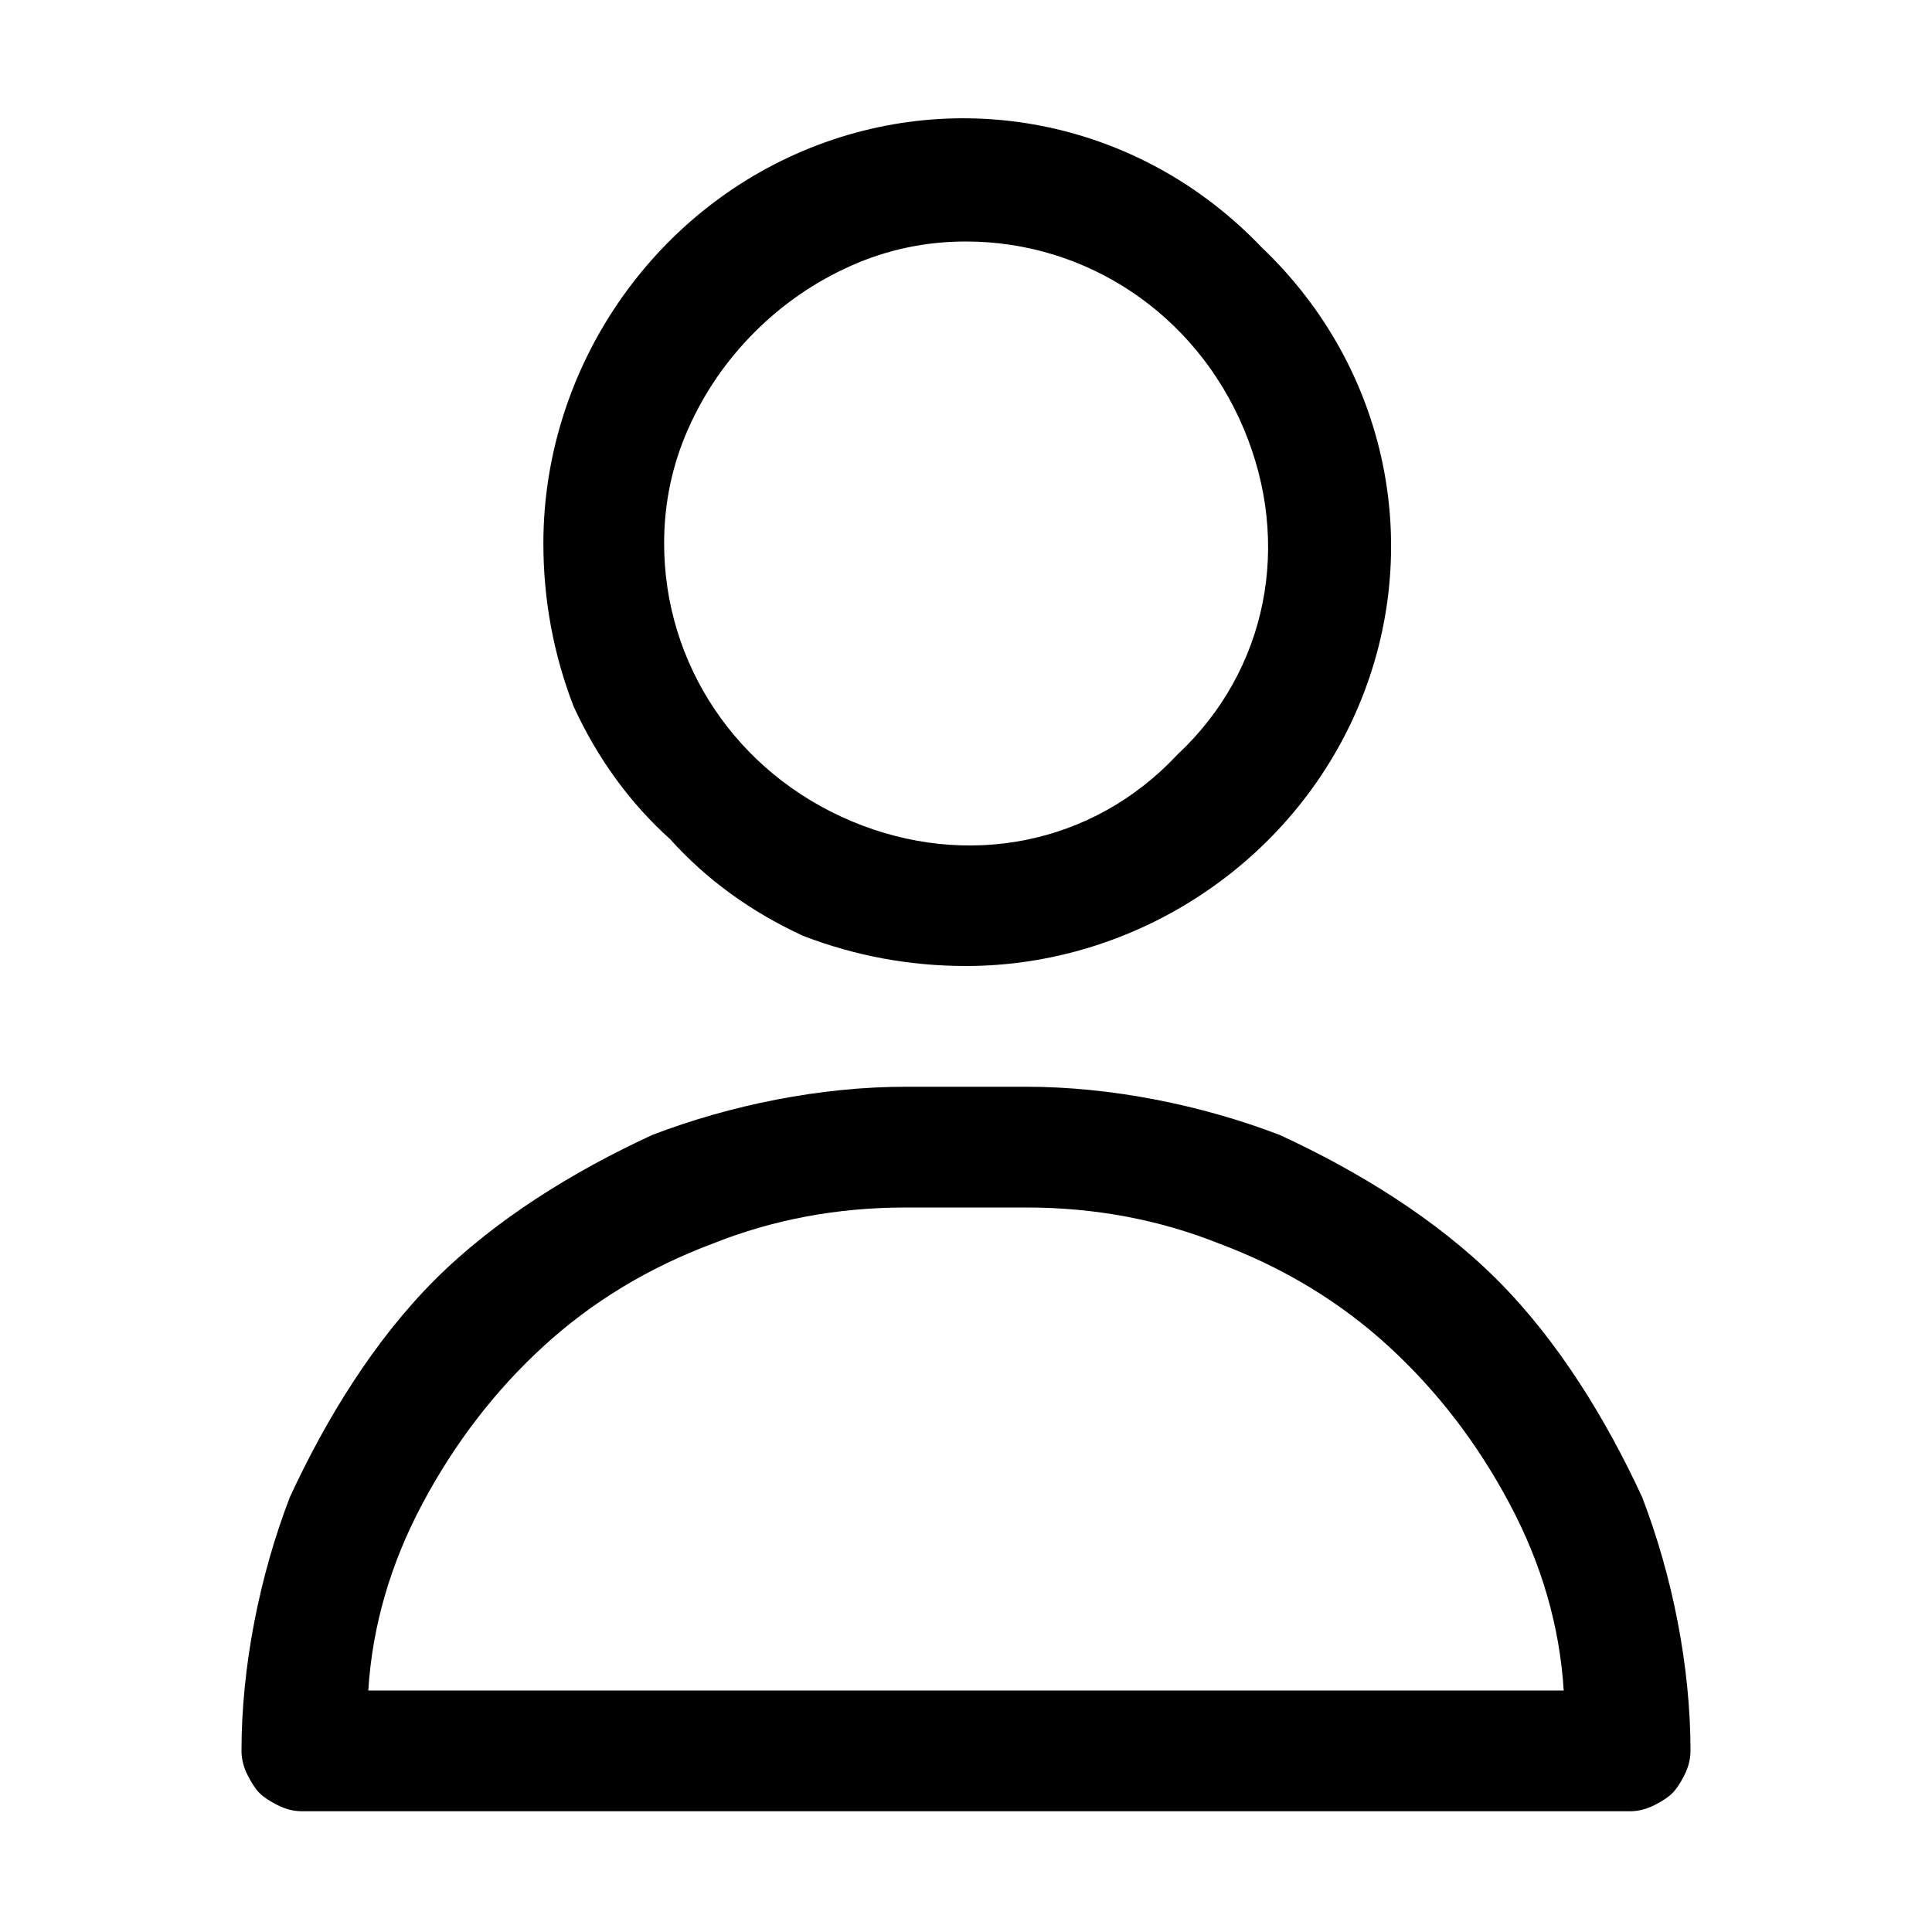 <svg version="1.2" xmlns="http://www.w3.org/2000/svg" viewBox="0 0 32 32" width="32" height="32">
	<title>profile-about-mobile-ui-svgrepo-com-svg</title>
	<style>
		.s0 { fill: #000000 } 
	</style>
	<filter id="f0">
		<feFlood flood-color="#995d43" flood-opacity="1" />
		<feBlend mode="normal" in2="SourceGraphic"/>
		<feComposite in2="SourceAlpha" operator="in" />
	</filter>
	<g id="about" filter="url(#f0)">
		<path fill-rule="evenodd" class="s0" d="m13.3 15.5q-1.3-0.6-2.2-1.6-1-0.9-1.6-2.2-0.5-1.3-0.5-2.7c0-2.8 1.7-5.4 4.3-6.5 2.6-1.1 5.6-0.5 7.6 1.6 2.1 2 2.7 5 1.6 7.6-1.1 2.6-3.7 4.3-6.5 4.3q-1.4 0-2.7-0.5zm0.8-11.1q-0.9 0.4-1.6 1.1-0.7 0.7-1.1 1.6-0.4 0.9-0.4 1.9c0 2 1.2 3.8 3.1 4.6 1.9 0.8 4 0.4 5.4-1.1 1.5-1.4 1.9-3.5 1.1-5.4-0.8-1.9-2.6-3.1-4.6-3.1q-1 0-1.9 0.4z"/>
		<path fill-rule="evenodd" class="s0" d="m21.2 18.8c1.3 0.6 2.6 1.4 3.6 2.4 1 1 1.8 2.3 2.4 3.6 0.5 1.3 0.8 2.8 0.8 4.2q0 0.2-0.1 0.4-0.1 0.2-0.2 0.3-0.1 0.1-0.3 0.2-0.2 0.1-0.4 0.1h-22q-0.2 0-0.4-0.1-0.2-0.1-0.3-0.2-0.1-0.1-0.2-0.3-0.1-0.2-0.1-0.4c0-1.4 0.3-2.9 0.8-4.2 0.6-1.3 1.4-2.6 2.4-3.6 1-1 2.3-1.8 3.6-2.4 1.3-0.5 2.8-0.8 4.2-0.8h2c1.4 0 2.9 0.3 4.2 0.8zm4.7 9.2q-0.1-1.6-0.9-3.1-0.8-1.5-2-2.6-1.2-1.1-2.8-1.7-1.5-0.6-3.2-0.6h-2q-1.7 0-3.2 0.6-1.6 0.6-2.8 1.7-1.2 1.1-2 2.6-0.8 1.5-0.9 3.1z"/>
	</g>
</svg>